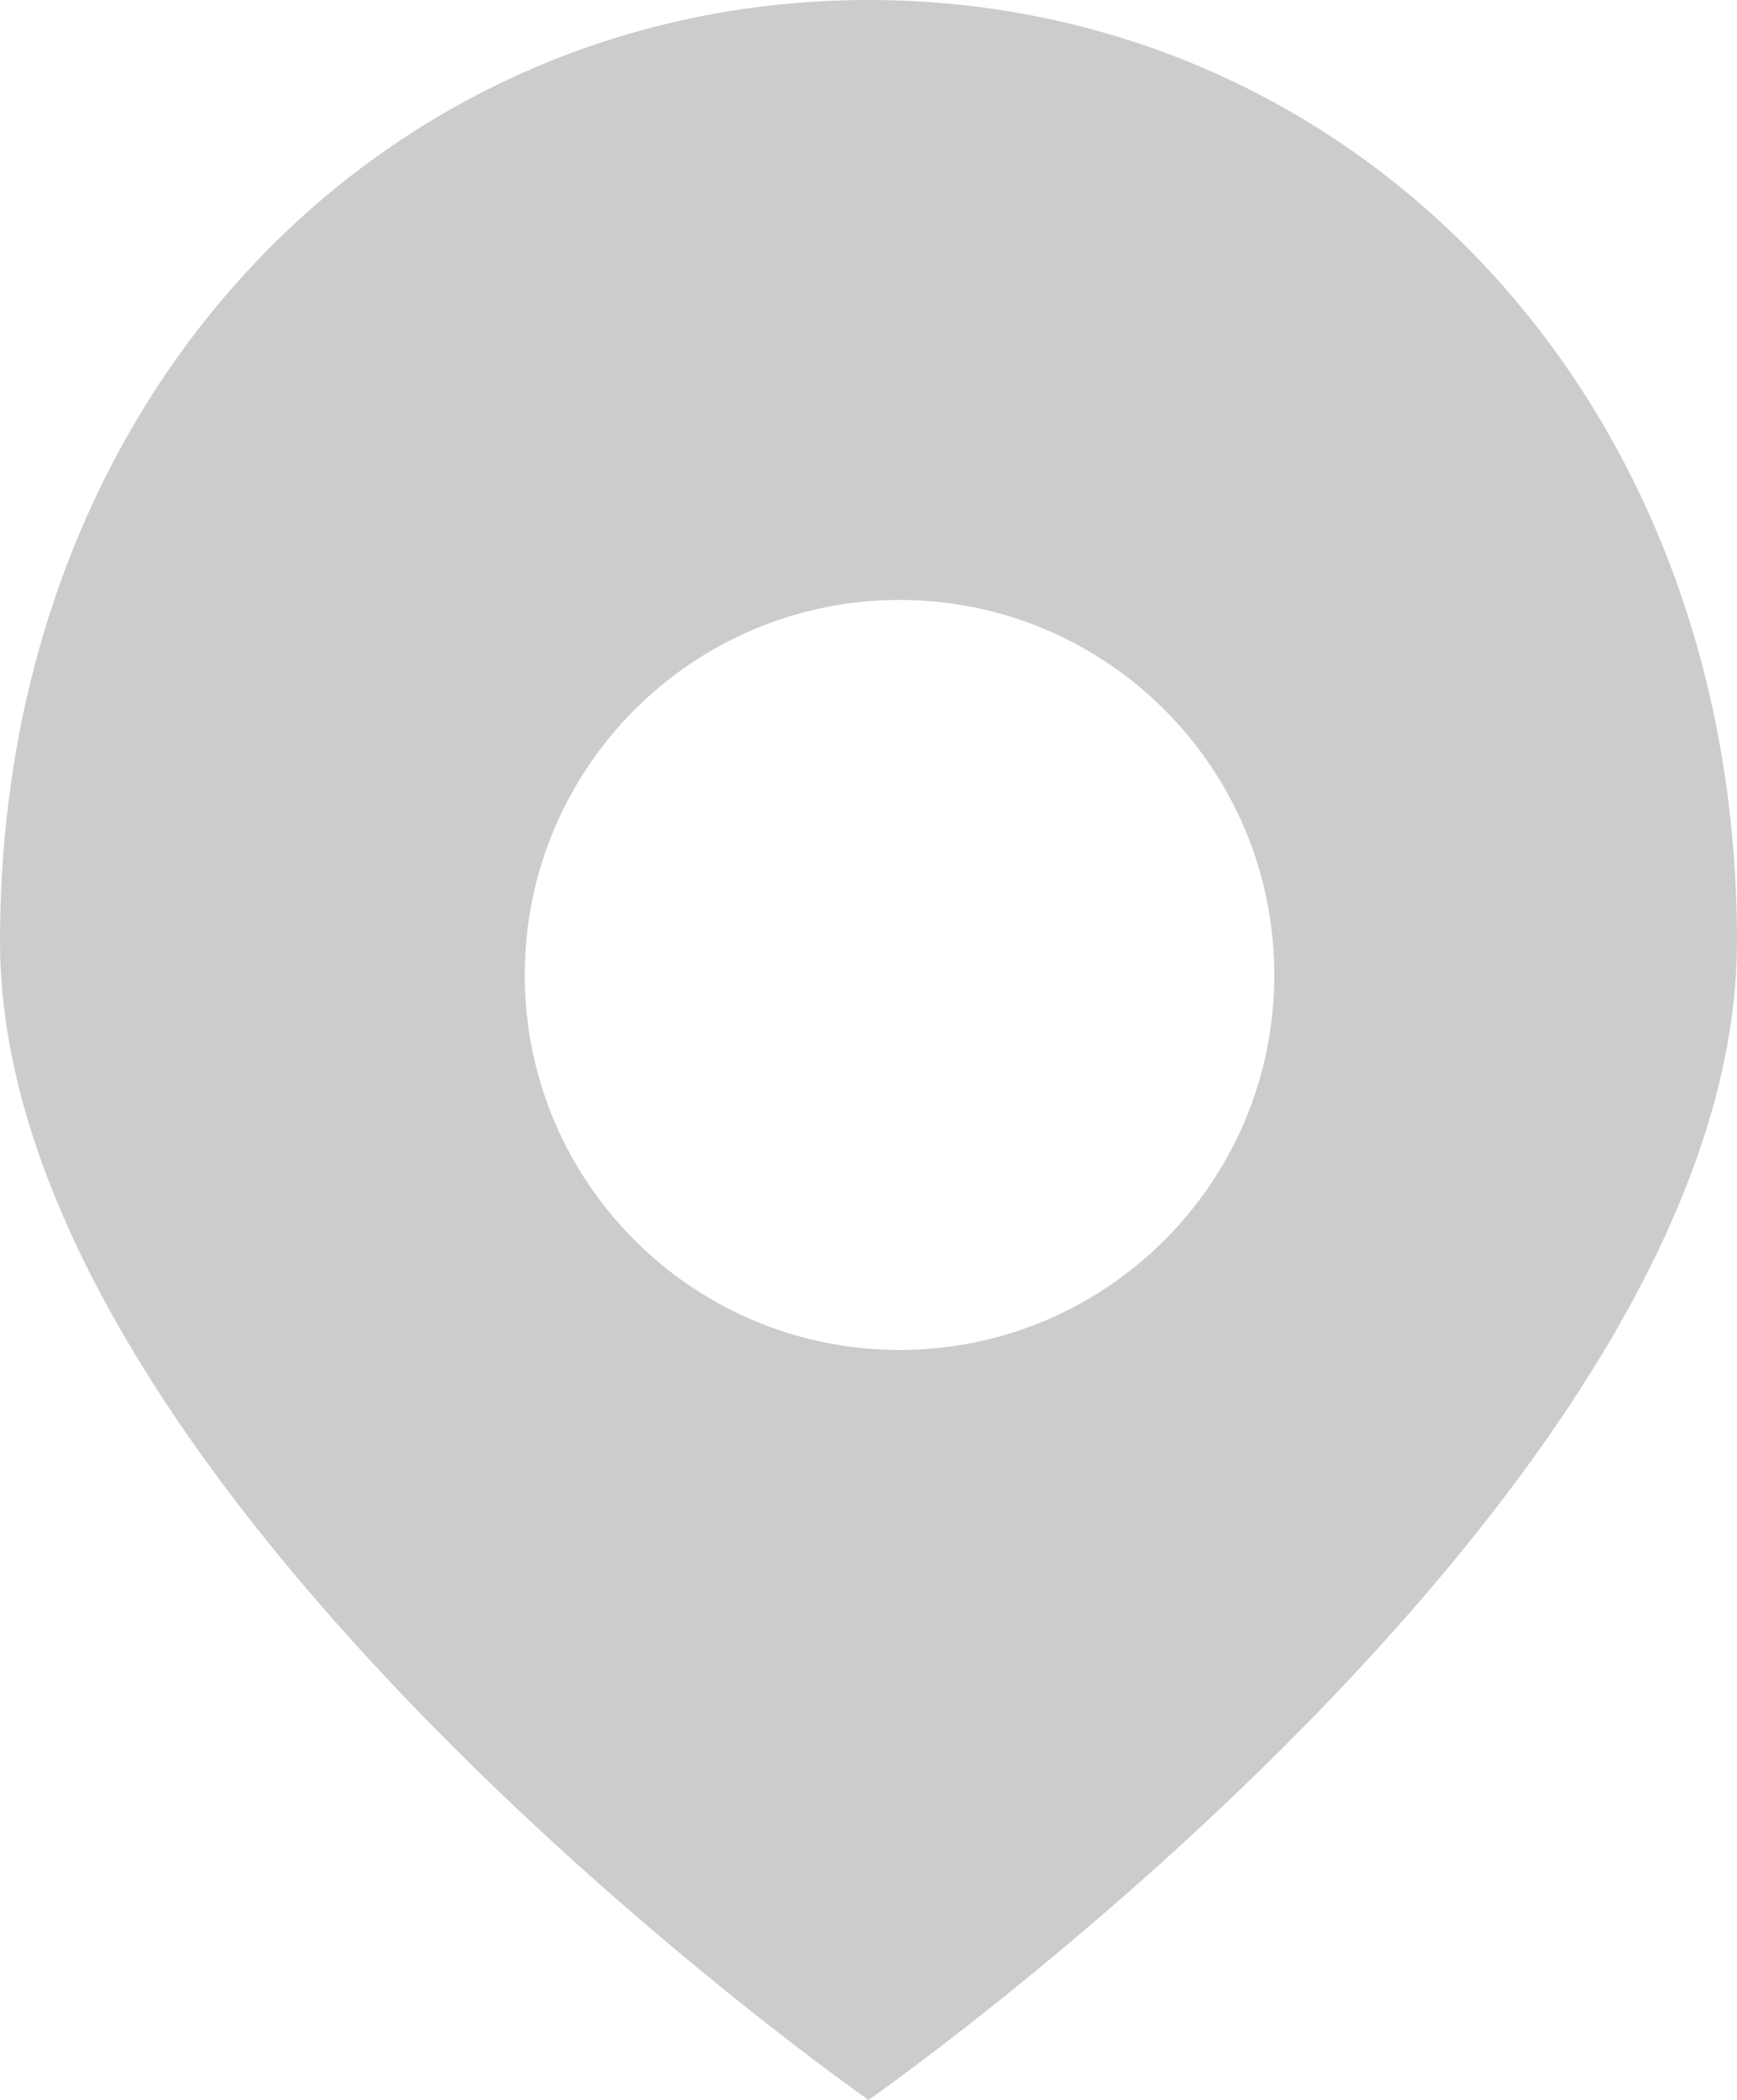 <svg xmlns="http://www.w3.org/2000/svg" xmlns:xlink="http://www.w3.org/1999/xlink" width="15.448" height="18.667" viewBox="0 0 15.448 18.667" fill="none"><path d="M7.724 18.667C7.724 18.667 15.448 13.277 15.448 8.368C15.448 3.458 11.99 0 7.724 0C3.458 0 0 3.458 0 8.368C0 13.277 7.724 18.667 7.724 18.667ZM8 12C9.841 12 11.333 10.508 11.333 8.667C11.333 6.826 9.841 5.333 8 5.333C6.159 5.333 4.667 6.826 4.667 8.667C4.667 10.508 6.159 12 8 12Z" fill-rule="evenodd"  fill="#CCCCCC" ></path></svg>